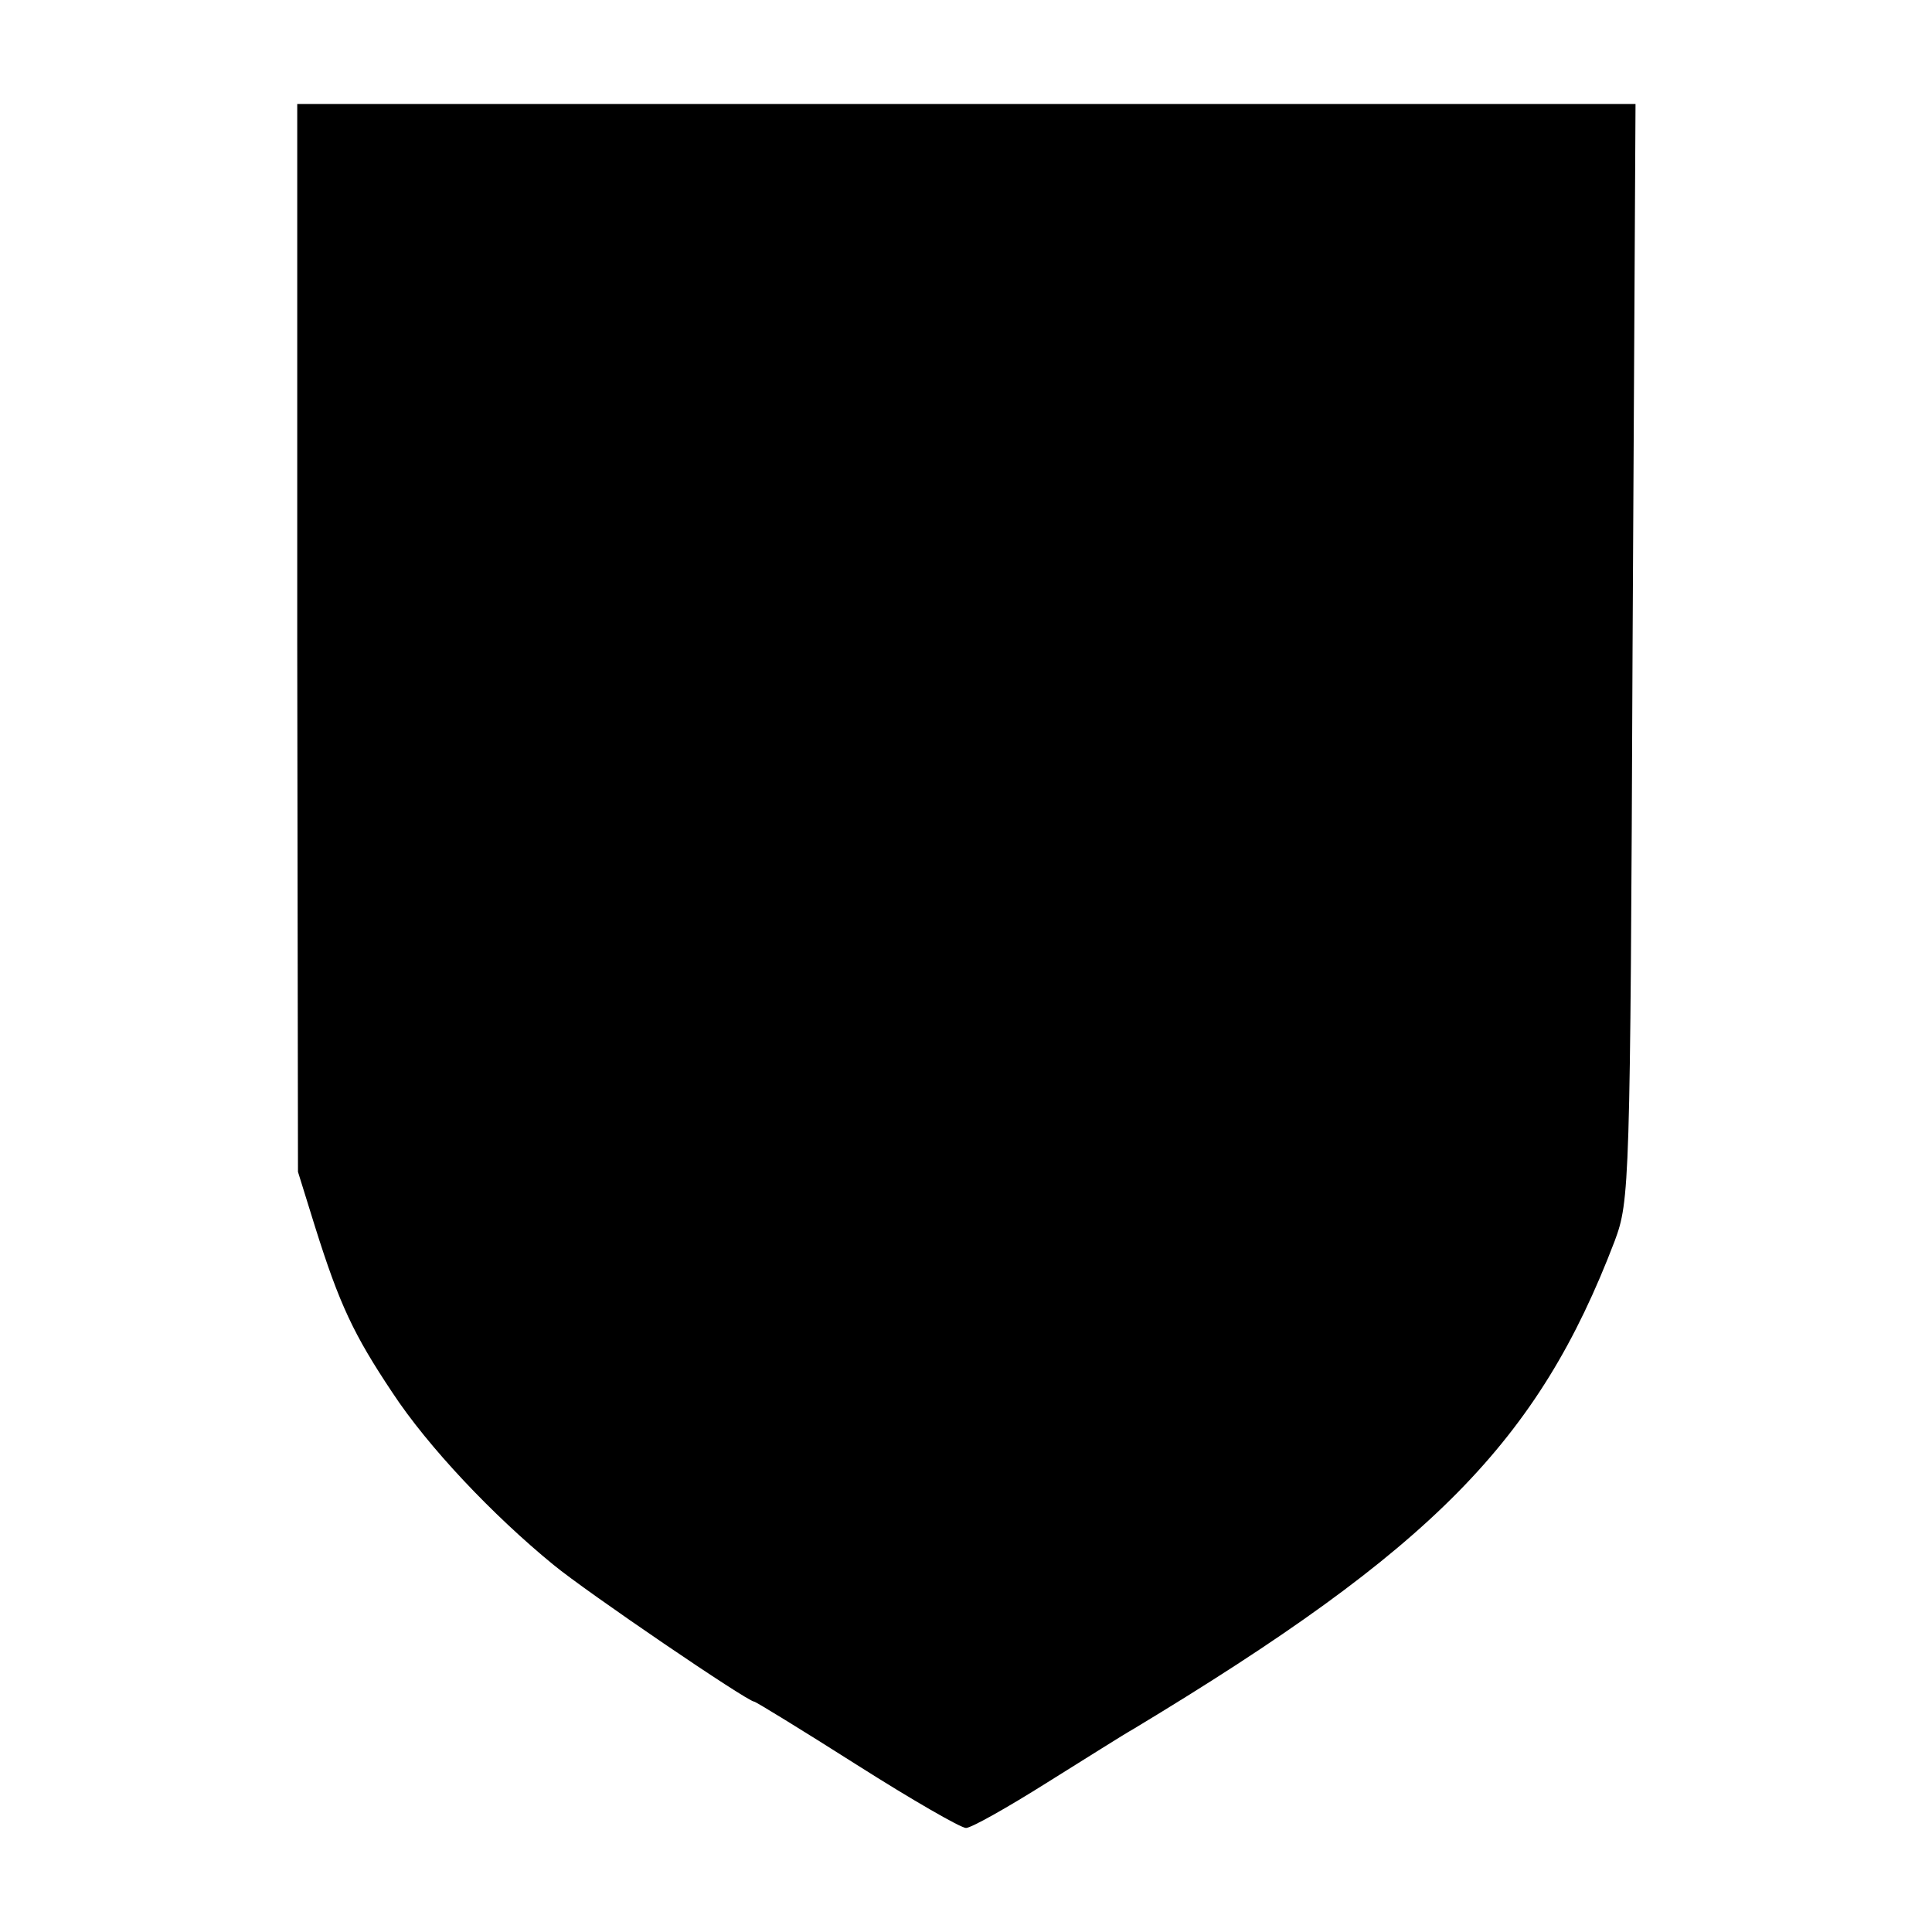 <?xml version="1.0" standalone="no"?>
<!DOCTYPE svg PUBLIC "-//W3C//DTD SVG 20010904//EN"
 "http://www.w3.org/TR/2001/REC-SVG-20010904/DTD/svg10.dtd">
<svg version="1.0" xmlns="http://www.w3.org/2000/svg"
 width="260pt" height="260pt" viewBox="0 0 260 260"
 preserveAspectRatio="xMidYMid meet">
<g transform="translate(0,260) scale(0.1,-0.1)"
fill="#000000" stroke="none">
<path d="M400 1741 l1 -718 23 -74 c33 -105 52 -145 104 -223 48 -73 135 -165
217 -232 45 -37 261 -184 270 -184 2 0 64 -38 138 -85 74 -47 140 -85 147 -85
7 0 55 27 109 61 53 33 105 66 116 72 403 243 545 387 648 657 20 54 21 72 24
793 l4 737 -901 0 -900 0 0 -719z"/>
</g>
</svg>
